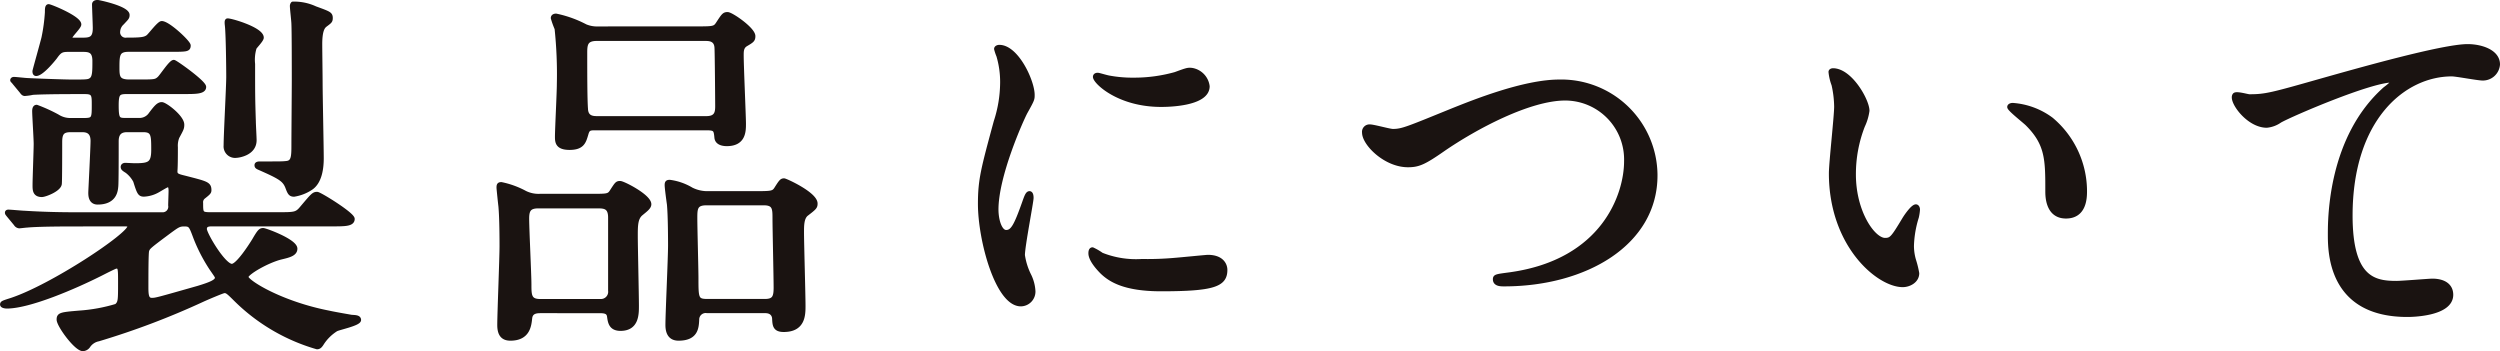 <svg xmlns="http://www.w3.org/2000/svg" width="285.125" height="40.059" viewBox="0 0 285.125 40.059">
  <g id="グループ_466" data-name="グループ 466" transform="translate(-531.901 -7458.646)">
    <g id="グループ_465" data-name="グループ 465">
      <path id="パス_1554" data-name="パス 1554" d="M540.45,7484.222c-3.784,0-4.988.086-5.461.129-.129,0-.774.086-.9.086a.52.52,0,0,1-.387-.258l-.817-.989c-.172-.215-.172-.215-.172-.3,0-.044.043-.087.129-.087.3,0,1.635.13,1.893.13,2.106.129,3.913.172,5.933.172h9.718a.886.886,0,0,0,.946-1.032c0-.258.043-1.376.043-1.634,0-.215,0-.688-.3-.688-.129,0-.214.043-1.161.6a3.511,3.511,0,0,1-1.591.473c-.473,0-.559-.172-.989-1.548a3.4,3.4,0,0,0-.946-1.117c-.344-.216-.473-.3-.473-.474s.172-.215.258-.215c.172,0,.946.043,1.075.043,1.634,0,2.15-.129,2.15-1.762,0-1.678,0-2.28-1.16-2.28h-1.85c-.945,0-1.2.559-1.2,1.29,0,1.72,0,4.6-.043,5.116-.043.474-.129,1.85-2.107,1.85-.817,0-.817-.816-.817-1.118,0-.172.258-5.116.258-5.891,0-1.118-.688-1.247-1.2-1.247h-1.333c-.947,0-1.2.387-1.2,1.376,0,.732,0,4.472-.043,4.773-.086.645-1.677,1.248-2.022,1.248-.816,0-.816-.56-.816-1.119,0-.731.129-4,.129-4.687,0-.6-.172-3.226-.172-3.741,0-.215.043-.473.258-.473a18.129,18.129,0,0,1,2.365,1.075,2.7,2.7,0,0,0,1.591.43h1.505c1.075,0,1.075-.258,1.075-1.763,0-1.075,0-1.462-.99-1.462H540.45c-2.494,0-4.171.043-4.816.086a6.536,6.536,0,0,1-.9.129c-.172,0-.258-.129-.387-.3l-.818-.989c-.085-.129-.214-.215-.214-.258,0-.086.086-.128.171-.128.258,0,1.333.128,1.548.128.646.043,4.214.172,5.075.172,1.719,0,1.934,0,2.235-.258.345-.3.345-.989.345-2.107,0-1.2-.6-1.29-1.333-1.29h-1.678c-.774,0-.988.13-1.505.86-.3.387-1.548,1.892-2.149,1.892-.172,0-.172-.215-.172-.3s.9-3.268,1.031-3.827a20.094,20.094,0,0,0,.388-2.881c0-.344,0-.687.172-.687.214,0,3.482,1.332,3.482,2.063,0,.3-1.031,1.247-1.031,1.5s.258.258.429.258h1.033c.859,0,1.376-.129,1.376-1.332,0-.431-.086-2.365-.086-2.709,0-.215.215-.258.386-.258.129,0,3.4.688,3.4,1.461,0,.3-.086.344-.6.9a1.407,1.407,0,0,0-.472.947.869.869,0,0,0,.988.988c1.591,0,2.064-.043,2.451-.344.258-.215,1.247-1.548,1.548-1.548.731,0,3.053,2.193,3.053,2.537,0,.473-.215.473-2.193.473h-4.644c-1.289,0-1.289.646-1.289,2.107,0,1.033.086,1.548,1.375,1.548h1.032c1.807,0,1.978,0,2.365-.343.3-.258,1.333-1.893,1.677-1.893.172,0,3.44,2.322,3.44,2.838,0,.559-.946.559-2.279.559h-6.45c-1.031,0-1.247.129-1.247,1.548,0,1.591.173,1.677,1.032,1.677h1.548a1.533,1.533,0,0,0,1.333-.688c.559-.731.86-1.118,1.247-1.118s2.322,1.462,2.322,2.323c0,.386-.043.472-.559,1.418a2.73,2.73,0,0,0-.172,1.162c0,.558,0,2.02-.043,2.622-.043.559.172.645,1.075.86,2.494.645,2.795.688,2.795,1.419,0,.215-.086.3-.688.775a.782.782,0,0,0-.258.687c0,1.118,0,1.29,1.032,1.29h7.74c1.935,0,2.15,0,2.752-.731,1.2-1.418,1.333-1.591,1.72-1.591.3,0,4.042,2.322,4.042,2.839,0,.6-.861.6-2.322.6H556.145c-.387,0-.9,0-.9.559s2.15,4.214,3.1,4.214c.688,0,2.193-2.365,2.537-2.924.6-1.032.731-1.161,1.032-1.161.258,0,3.655,1.247,3.655,2.107,0,.6-.731.774-1.634.988-1.548.388-3.956,1.764-3.956,2.237,0,.558,3.913,3.01,9.417,4.085.774.172,2.322.43,2.537.473.387.043.9,0,.9.344,0,.43-2.365.9-2.623,1.074a5.22,5.22,0,0,0-1.549,1.506c-.215.344-.343.516-.6.516a21.745,21.745,0,0,1-9.288-5.461c-.86-.86-.989-.946-1.29-.946-.172,0-1.978.774-2.451.989a89.074,89.074,0,0,1-11.911,4.514,1.822,1.822,0,0,0-1.161.775.8.8,0,0,1-.6.344c-.775,0-2.752-2.709-2.752-3.354,0-.559.257-.6,2.321-.774a19.061,19.061,0,0,0,4.257-.775c.43-.386.43-.6.43-2.666,0-1.633,0-1.848-.473-1.848-.129,0-1.548.731-1.72.817-2.967,1.5-8.17,3.74-10.75,3.74-.129,0-.516-.043-.516-.215s.129-.214,1.076-.515c4.643-1.548,13.459-7.4,13.459-8.385,0-.258-.259-.258-.775-.258Zm10.75.817c-2.365,1.763-2.408,1.806-2.537,2.193-.086.258-.086,2.795-.086,4.214,0,.946.086,1.419.645,1.419.473,0,.6-.043,5.289-1.376,1.419-.431,2.15-.732,2.15-1.161,0-.172-.086-.258-.645-1.075a18.632,18.632,0,0,1-1.806-3.483c-.516-1.376-.559-1.548-1.29-1.548C552.318,7484.222,552.146,7484.351,551.2,7485.039Zm10.534-22.1c0,.258-.73.989-.816,1.161a4.709,4.709,0,0,0-.172,1.849c0,3.526,0,3.914.086,6.579,0,.3.086,1.806.086,2.107,0,1.548-1.892,1.763-2.064,1.763a1.064,1.064,0,0,1-1.2-1.161c0-1.247.3-6.708.3-7.825,0-1.033-.043-5.117-.172-5.978,0-.043-.043-.387.043-.43C557.908,7460.874,561.734,7461.949,561.734,7462.937Zm6.064-3.353c1.634.6,1.806.644,1.806,1.117,0,.344-.086.387-.6.774-.215.173-.6.474-.6,2.193,0,.689.042,3.742.042,4.386,0,1.376.129,7.4.129,8.643,0,1.075-.171,2.709-1.246,3.4a4.853,4.853,0,0,1-1.892.732c-.43,0-.516-.215-.774-.9-.344-.816-.86-1.117-3.1-2.106-.3-.129-.387-.172-.387-.344s.258-.173.43-.173c2.279,0,2.494,0,2.88-.043.9-.043.9-.73.9-2.235,0-1.118.043-6.192.043-7.224s0-5.5-.043-6.407c0-.344-.172-1.72-.172-2.02a.41.41,0,0,1,.086-.3A5.681,5.681,0,0,1,567.8,7459.584Z" fill="#1a1311" stroke="#1a1311" stroke-linecap="round" stroke-linejoin="round" stroke-width="0.5"/>
      <path id="パス_1555" data-name="パス 1555" d="M593.638,7494.112c-.474,0-1.2,0-1.29.817s-.216,2.322-2.237,2.322c-.946,0-1.247-.6-1.247-1.548,0-1.29.258-7.569.258-8.987,0-.516,0-3.182-.129-4.558-.043-.344-.215-1.978-.215-2.108,0-.3.043-.386.3-.386a9.862,9.862,0,0,1,2.709.989,3.5,3.5,0,0,0,1.763.345H599.1c1.978,0,2.236.043,2.58-.517.559-.86.6-.946.946-.946s3.311,1.506,3.311,2.408c0,.344-.43.644-.946,1.075-.6.516-.6,1.376-.6,2.579,0,1.119.129,6.666.129,7.912,0,.99,0,2.623-1.849,2.623-1.118,0-1.2-.773-1.29-1.418-.086-.6-.644-.6-1.2-.6Zm6.707-1.118a1.073,1.073,0,0,0,1.161-1.2v-8.342c0-1.29-.73-1.29-1.505-1.29h-6.708c-1.075,0-1.29.472-1.29,1.419,0,1.161.258,6.407.258,7.481,0,1.248,0,1.936,1.247,1.936Zm10.879-31.088c1.978,0,2.193,0,2.537-.517.645-.989.731-1.118,1.118-1.118.43,0,2.924,1.721,2.924,2.494,0,.43-.129.516-.861.946-.472.3-.472.775-.472,1.248,0,1.246.258,6.965.258,7.783,0,.859,0,2.321-1.935,2.321-.387,0-1.075-.086-1.161-.688-.086-.946-.129-1.118-1.161-1.118H599.786c-.644,0-.86.043-1.032.688-.258.86-.43,1.549-1.892,1.549-1.376,0-1.419-.646-1.419-1.248,0-.86.215-5.031.215-5.977a49.573,49.573,0,0,0-.257-6.363,9.871,9.871,0,0,1-.431-1.2c0-.215.216-.258.345-.258a12.659,12.659,0,0,1,3.353,1.205,3.46,3.46,0,0,0,1.5.258Zm1.247,10.233c1.161,0,1.247-.688,1.247-1.376,0-.429-.043-6.45-.086-6.751-.086-.946-.9-.946-1.29-.946H599.958c-1.29,0-1.333.688-1.333,1.635,0,2.106,0,5.2.086,6.363.043,1.075.86,1.075,1.333,1.075Zm.086,21.973a.989.989,0,0,0-1.161.989c-.043.945-.129,2.15-2.107,2.15-.9,0-1.247-.6-1.247-1.548,0-1.29.3-7.612.3-9.073,0-.344,0-3.354-.129-4.687-.043-.3-.258-1.85-.258-2.193,0-.3.086-.344.344-.344a6.446,6.446,0,0,1,2.451.86,4.074,4.074,0,0,0,1.978.43h5.16c2.021,0,2.236,0,2.58-.559.515-.817.6-.9.86-.9.172,0,3.569,1.548,3.569,2.623,0,.387-.086.473-1.033,1.2-.515.43-.515,1.29-.515,2.107,0,1.205.172,7.052.172,8.341,0,1.033,0,2.752-2.236,2.752-1.032,0-1.032-.558-1.075-1.289,0-.086-.043-.86-1.032-.86Zm-.086-12.3c-1.29,0-1.29.645-1.29,1.763,0,1.075.129,5.762.129,6.751,0,2.322,0,2.666,1.247,2.666h6.579c1.075,0,1.247-.473,1.247-1.548,0-1.247-.129-6.751-.129-7.869s0-1.763-1.247-1.763Z" fill="#1a1311" stroke="#1a1311" stroke-linecap="round" stroke-linejoin="round" stroke-width="0.5"/>
      <path id="パス_1556" data-name="パス 1556" d="M646.651,7485.125c.732,0,1.119-.688,2.065-3.354.258-.73.387-1.075.6-1.075s.215.431.215.516c0,.473-.988,5.5-.988,6.536a7.666,7.666,0,0,0,.688,2.236,4.646,4.646,0,0,1,.515,1.893,1.439,1.439,0,0,1-1.419,1.46c-2.666,0-4.643-7.309-4.643-11.437,0-2.752.343-4,1.8-9.374a14.577,14.577,0,0,0,.732-4.472,10.522,10.522,0,0,0-.43-3.052,5.3,5.3,0,0,1-.259-.775c0-.129.172-.215.345-.215,1.978,0,3.783,3.913,3.783,5.461,0,.474,0,.517-.816,1.978-.474.9-3.312,7.224-3.312,11.093C645.533,7483.835,645.964,7485.125,646.651,7485.125Zm24.983,4.3c0,1.676-1.29,2.193-7.31,2.193-4.214,0-5.8-1.075-6.708-1.935-.215-.215-1.333-1.334-1.333-2.15,0-.086,0-.43.215-.43a6.378,6.378,0,0,1,1.032.6,10.6,10.6,0,0,0,4.6.731,35.6,35.6,0,0,0,3.741-.13c.6-.043,3.612-.344,3.784-.344C671.29,7487.962,671.634,7488.909,671.634,7489.425Zm-2.021-20.941c0,2.107-4.773,2.107-5.289,2.107-4.859,0-7.524-2.623-7.524-3.181,0-.086.043-.215.3-.215.129,0,.644.172,1.2.3a14.758,14.758,0,0,0,2.924.257,17.356,17.356,0,0,0,4.729-.644c1.29-.474,1.419-.517,1.85-.474A2.146,2.146,0,0,1,669.613,7468.484Z" fill="#1a1311" stroke="#1a1311" stroke-linecap="round" stroke-linejoin="round" stroke-width="0.5"/>
      <path id="パス_1557" data-name="パス 1557" d="M687.493,7473.773a.6.6,0,0,1,.645-.688c.43,0,2.236.516,2.623.516,1.075,0,1.634-.258,6.923-2.408,2.064-.816,7.955-3.225,12.04-3.225a10.723,10.723,0,0,1,10.965,10.621c.043,7.827-8,12.469-17.244,12.469-.386,0-1.031,0-1.031-.558,0-.344.172-.344,1.763-.559,10.621-1.5,13.2-9.072,13.2-12.9a6.976,6.976,0,0,0-6.966-7.18c-4.085,0-10.234,3.267-13.975,5.848-2.15,1.5-2.795,1.762-3.955,1.762C689.9,7477.471,687.493,7475.02,687.493,7473.773Z" fill="#1a1311" stroke="#1a1311" stroke-linecap="round" stroke-linejoin="round" stroke-width="0.5"/>
      <path id="パス_1558" data-name="パス 1558" d="M744.864,7471.279a5.9,5.9,0,0,1-.516,1.721,15.177,15.177,0,0,0-1.031,5.546c0,4.343,2.235,7.482,3.568,7.482.731,0,.9-.215,2.193-2.364.258-.431.989-1.463,1.333-1.463.129,0,.215.172.215.343a5.173,5.173,0,0,1-.129.861,12.06,12.06,0,0,0-.559,3.268,5.813,5.813,0,0,0,.258,1.72,10.793,10.793,0,0,1,.344,1.419c0,.859-.9,1.333-1.634,1.333-2.752,0-8.17-4.515-8.17-12.727,0-1.206.6-6.494.6-7.612a11.952,11.952,0,0,0-.3-2.494,5.8,5.8,0,0,1-.344-1.462c0-.129.172-.172.258-.172C742.929,7466.678,744.864,7470.119,744.864,7471.279Zm20.984.989a10.7,10.7,0,0,1,3.827,8.213c0,.817-.086,2.838-2.15,2.838-2.107,0-2.107-2.321-2.107-2.881,0-3.569,0-5.375-2.279-7.653-.344-.345-2.065-1.678-2.065-1.936,0-.129.173-.215.388-.215A8.372,8.372,0,0,1,765.848,7472.268Z" fill="#1a1311" stroke="#1a1311" stroke-linecap="round" stroke-linejoin="round" stroke-width="0.5"/>
      <path id="パス_1559" data-name="パス 1559" d="M788.441,7469.645c1.848,0,2.494-.172,8.384-1.849,3.827-1.075,13.631-3.87,16.512-3.87,1.505,0,3.439.6,3.439,2.064a1.707,1.707,0,0,1-1.719,1.592c-.559,0-3.01-.473-3.527-.473-5.46,0-11.566,5.03-11.566,16.124,0,7.224,2.709,7.7,5.246,7.7.645,0,3.741-.258,4.085-.258,1.333,0,2.149.56,2.149,1.592,0,2.279-4.729,2.279-4.987,2.279-8.815,0-8.815-7.181-8.815-9.2,0-1.891.043-11.007,6.278-16.554a7.739,7.739,0,0,0,1.032-.9c0-.086-.172-.086-.258-.086-2.451,0-11.395,3.827-12.771,4.6a3.1,3.1,0,0,1-1.5.56c-2.149,0-4.171-2.881-3.655-3.484C786.936,7469.258,788.226,7469.645,788.441,7469.645Z" fill="#1a1311" stroke="#1a1311" stroke-linecap="round" stroke-linejoin="round" stroke-width="0.5"/>
    </g>
  </g>
</svg>

